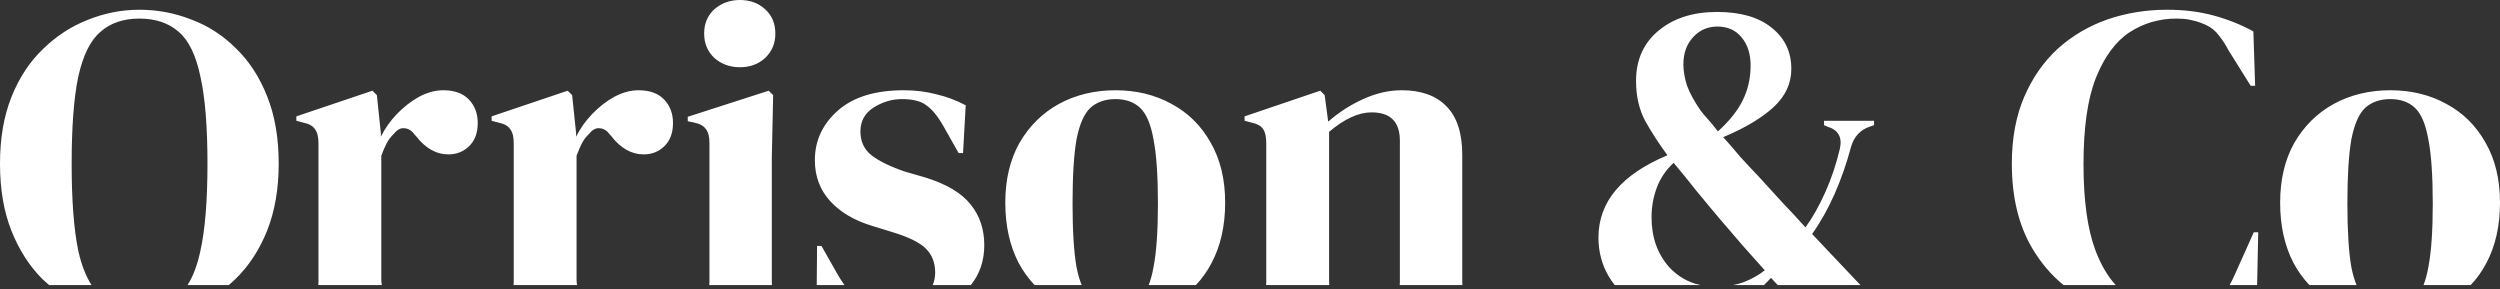 <svg width="190" height="22" viewBox="0 0 190 22" fill="none" xmlns="http://www.w3.org/2000/svg">
<rect x="0" y="0" width="190" height="22" fill="#333333" stroke="none"/>
<path d="M10.591 0.74C11.958 0.74 13.269 0.986 14.524 1.479C15.802 1.95 16.934 2.679 17.92 3.665C18.928 4.629 19.724 5.851 20.307 7.33C20.889 8.787 21.181 10.49 21.181 12.44C21.181 14.345 20.889 16.037 20.307 17.517C19.724 18.973 18.928 20.195 17.92 21.181C17.746 21.35 17.566 21.511 17.384 21.667H14.251C14.675 21.01 15.002 20.143 15.23 19.064C15.589 17.45 15.768 15.241 15.768 12.44C15.768 9.616 15.589 7.408 15.23 5.816C14.894 4.203 14.345 3.071 13.583 2.421C12.821 1.749 11.823 1.412 10.591 1.412C9.381 1.412 8.394 1.748 7.632 2.421C6.87 3.071 6.31 4.203 5.951 5.816C5.615 7.408 5.446 9.616 5.446 12.44C5.446 15.241 5.615 17.45 5.951 19.064C6.194 20.143 6.531 21.01 6.96 21.667H3.734C3.563 21.522 3.393 21.372 3.228 21.215C2.241 20.229 1.457 19.007 0.874 17.55C0.291 16.093 0 14.389 0 12.44C4.24983e-05 10.512 0.291 8.82 0.874 7.363C1.457 5.906 2.253 4.696 3.262 3.732C4.27 2.746 5.402 2.007 6.657 1.514C7.935 0.998 9.246 0.74 10.591 0.74ZM33.685 6.859C34.536 6.859 35.187 7.095 35.635 7.565C36.083 8.036 36.308 8.63 36.308 9.347C36.308 10.109 36.083 10.703 35.635 11.129C35.209 11.532 34.693 11.733 34.088 11.733C33.147 11.733 32.318 11.263 31.601 10.322L31.533 10.255C31.309 9.941 31.051 9.772 30.76 9.75C30.469 9.705 30.2 9.84 29.953 10.153C29.729 10.355 29.539 10.602 29.382 10.894C29.247 11.162 29.113 11.476 28.979 11.835V21.215C28.979 21.377 28.991 21.527 29.017 21.667H24.192C24.2 21.587 24.204 21.503 24.204 21.416V10.894C24.204 10.401 24.115 10.041 23.936 9.817C23.779 9.571 23.476 9.403 23.027 9.313L22.523 9.179V8.843L28.306 6.893L28.642 7.229L28.944 10.12V10.389C29.258 9.761 29.662 9.19 30.155 8.675C30.671 8.137 31.231 7.699 31.836 7.363C32.463 7.027 33.08 6.859 33.685 6.859ZM48.525 6.859C49.377 6.859 50.026 7.095 50.475 7.565C50.923 8.036 51.147 8.63 51.148 9.347C51.148 10.109 50.923 10.703 50.475 11.129C50.049 11.532 49.534 11.733 48.929 11.733C47.987 11.733 47.158 11.264 46.44 10.322L46.373 10.255C46.149 9.941 45.891 9.772 45.6 9.75C45.309 9.705 45.039 9.84 44.793 10.153C44.569 10.355 44.379 10.602 44.222 10.894C44.087 11.162 43.953 11.476 43.818 11.835V21.215C43.818 21.377 43.831 21.527 43.856 21.667H39.032C39.04 21.587 39.044 21.503 39.044 21.416V10.894C39.044 10.4 38.955 10.041 38.775 9.817C38.618 9.571 38.316 9.403 37.867 9.313L37.363 9.179V8.843L43.145 6.893L43.482 7.229L43.784 10.12V10.389C44.098 9.761 44.502 9.19 44.995 8.675C45.511 8.137 46.071 7.699 46.676 7.363C47.303 7.027 47.92 6.859 48.525 6.859ZM58.759 7.229L58.658 12.003V21.416C58.658 21.503 58.662 21.587 58.668 21.667H53.904C53.913 21.577 53.918 21.482 53.918 21.383V10.859C53.918 10.389 53.828 10.041 53.648 9.817C53.492 9.571 53.189 9.403 52.741 9.313L52.27 9.212V8.876L58.423 6.893L58.759 7.229ZM63.576 20.71C63.771 21.064 63.974 21.383 64.183 21.667H62.072L62.097 18.693H62.433L63.576 20.71ZM68.686 6.859C69.561 6.859 70.379 6.959 71.141 7.161C71.925 7.34 72.675 7.621 73.393 8.002L73.191 11.633H72.856L71.679 9.549C71.253 8.809 70.826 8.293 70.4 8.002C69.997 7.688 69.381 7.531 68.552 7.531C67.79 7.531 67.073 7.744 66.4 8.17C65.728 8.596 65.392 9.201 65.392 9.985C65.392 10.747 65.672 11.352 66.232 11.801C66.815 12.249 67.666 12.664 68.787 13.045L70.3 13.482C71.914 13.976 73.068 14.659 73.763 15.533C74.457 16.385 74.805 17.416 74.805 18.626C74.805 19.81 74.463 20.823 73.782 21.667H70.885C71.01 21.377 71.073 21.058 71.073 20.71C71.073 19.971 70.838 19.365 70.367 18.895C69.897 18.424 69.022 17.998 67.745 17.617L66.333 17.181C64.966 16.777 63.89 16.149 63.105 15.298C62.321 14.446 61.929 13.404 61.929 12.171C61.929 10.692 62.511 9.436 63.677 8.405C64.842 7.374 66.513 6.859 68.686 6.859ZM84.775 6.859C86.367 6.859 87.79 7.207 89.045 7.901C90.3 8.574 91.286 9.549 92.003 10.826C92.743 12.104 93.112 13.628 93.112 15.398C93.112 17.169 92.765 18.704 92.07 20.004C91.744 20.624 91.349 21.179 90.885 21.667H87.299C87.449 21.287 87.573 20.834 87.666 20.307C87.89 19.164 88.003 17.55 88.003 15.466C88.003 13.359 87.89 11.734 87.666 10.591C87.464 9.448 87.128 8.652 86.657 8.204C86.187 7.756 85.56 7.531 84.775 7.531C83.991 7.531 83.352 7.756 82.858 8.204C82.388 8.652 82.04 9.448 81.816 10.591C81.615 11.734 81.514 13.359 81.514 15.466C81.514 17.55 81.615 19.164 81.816 20.307C81.92 20.834 82.052 21.287 82.208 21.667H78.632C78.159 21.171 77.752 20.606 77.412 19.971C76.74 18.671 76.403 17.147 76.403 15.398C76.403 13.65 76.762 12.137 77.48 10.859C78.219 9.582 79.217 8.596 80.472 7.901C81.749 7.207 83.184 6.859 84.775 6.859ZM106.524 6.859C108.004 6.859 109.135 7.263 109.92 8.069C110.727 8.876 111.131 10.109 111.131 11.768V21.45C111.131 21.525 111.135 21.597 111.142 21.667H106.377C106.385 21.587 106.39 21.503 106.39 21.416V10.691C106.39 9.257 105.673 8.54 104.238 8.54C103.252 8.54 102.176 9.033 101.011 10.02V21.45C101.011 21.525 101.015 21.597 101.021 21.667H96.225C96.232 21.587 96.236 21.503 96.236 21.416V10.894C96.236 10.4 96.158 10.041 96.001 9.817C95.844 9.571 95.542 9.403 95.094 9.313L94.59 9.179V8.843L100.339 6.893L100.675 7.229L100.943 9.246C101.728 8.551 102.613 7.98 103.6 7.531C104.586 7.083 105.561 6.859 106.524 6.859ZM130.492 0.908C132.285 0.908 133.675 1.311 134.661 2.118C135.647 2.903 136.141 3.945 136.141 5.245C136.141 6.343 135.692 7.307 134.796 8.137C133.899 8.966 132.621 9.728 130.963 10.423C131.389 10.893 131.826 11.398 132.274 11.935C132.745 12.451 133.227 12.967 133.72 13.482C134.325 14.155 134.908 14.793 135.468 15.398C136.05 16.004 136.633 16.631 137.216 17.281C137.754 16.542 138.259 15.645 138.729 14.592C139.2 13.538 139.57 12.428 139.839 11.263C140.018 10.411 139.692 9.863 138.863 9.616L138.628 9.515V9.179H142.428V9.515L142.125 9.616C141.385 9.863 140.903 10.378 140.679 11.162C140.343 12.417 139.929 13.605 139.436 14.726C138.943 15.846 138.371 16.866 137.721 17.785L141.317 21.585C141.344 21.613 141.371 21.64 141.397 21.667H135.108L134.594 21.114C134.425 21.301 134.246 21.484 134.06 21.667H131.705C131.986 21.613 132.255 21.541 132.51 21.45C133.137 21.204 133.675 20.901 134.123 20.542C133.585 19.937 133.025 19.309 132.442 18.659C131.86 17.987 131.31 17.348 130.795 16.743C130.167 16.003 129.55 15.264 128.945 14.524C128.363 13.785 127.78 13.068 127.197 12.373C126.615 12.911 126.189 13.538 125.92 14.255C125.651 14.972 125.517 15.723 125.517 16.508C125.517 18.032 125.965 19.298 126.861 20.307C127.521 21.015 128.315 21.468 129.241 21.667H122.723C122.564 21.47 122.419 21.264 122.289 21.047C121.751 20.15 121.482 19.153 121.482 18.055C121.482 15.343 123.23 13.258 126.727 11.801C126.099 10.949 125.539 10.086 125.046 9.212C124.575 8.338 124.34 7.319 124.34 6.153C124.34 4.562 124.9 3.295 126.021 2.354C127.164 1.39 128.654 0.908 130.492 0.908ZM164.7 0.74C165.977 0.74 167.154 0.885 168.229 1.177C169.305 1.468 170.314 1.872 171.256 2.388L171.39 6.522H171.054L169.373 3.833C169.149 3.407 168.902 3.027 168.633 2.69C168.364 2.332 168.028 2.062 167.625 1.883C167.373 1.765 167.12 1.673 166.868 1.605L166.364 1.488C166.095 1.438 165.776 1.412 165.406 1.412C164.106 1.412 162.918 1.76 161.842 2.455C160.789 3.15 159.937 4.304 159.287 5.918C158.66 7.509 158.346 9.695 158.346 12.474C158.346 15.23 158.648 17.416 159.253 19.029C159.667 20.119 160.182 20.998 160.796 21.667H156.832C155.893 20.902 155.097 19.967 154.445 18.861C153.414 17.113 152.899 14.972 152.899 12.44C152.899 10.512 153.213 8.82 153.841 7.363C154.468 5.906 155.32 4.684 156.396 3.698C157.494 2.712 158.749 1.973 160.161 1.479C161.596 0.986 163.109 0.74 164.7 0.74ZM171.541 21.667H169.451C169.579 21.435 169.699 21.195 169.81 20.945L171.289 17.651H171.625L171.541 21.667ZM181.662 6.859C183.253 6.859 184.677 7.207 185.932 7.901C187.187 8.574 188.173 9.549 188.891 10.826C189.63 12.104 190 13.628 190 15.398C190 17.169 189.653 18.704 188.958 20.004C188.631 20.624 188.235 21.179 187.771 21.667H184.186C184.336 21.287 184.461 20.834 184.554 20.307C184.778 19.164 184.89 17.55 184.89 15.466C184.89 13.359 184.778 11.734 184.554 10.591C184.352 9.448 184.016 8.652 183.545 8.204C183.074 7.756 182.447 7.531 181.662 7.531C180.878 7.531 180.239 7.756 179.746 8.204C179.275 8.652 178.928 9.448 178.704 10.591C178.502 11.734 178.401 13.359 178.401 15.466C178.401 17.55 178.502 19.164 178.704 20.307C178.808 20.834 178.94 21.287 179.096 21.667H175.519C175.045 21.171 174.639 20.606 174.3 19.971C173.627 18.671 173.291 17.147 173.291 15.398C173.291 13.65 173.65 12.137 174.367 10.859C175.107 9.582 176.104 8.596 177.359 7.901C178.637 7.207 180.071 6.859 181.662 6.859ZM130.525 2.018C129.786 2.018 129.17 2.287 128.677 2.824C128.184 3.362 127.938 4.046 127.938 4.875C127.938 5.391 128.027 5.929 128.206 6.489C128.408 7.05 128.755 7.688 129.248 8.405C129.382 8.585 129.562 8.797 129.786 9.044C130.01 9.29 130.268 9.604 130.56 9.985C131.434 9.201 132.061 8.416 132.442 7.632C132.846 6.825 133.047 5.94 133.047 4.977C133.047 4.103 132.823 3.396 132.375 2.858C131.927 2.298 131.31 2.018 130.525 2.018ZM56.237 0C56.999 0 57.639 0.235 58.154 0.706C58.67 1.177 58.927 1.794 58.927 2.556C58.927 3.295 58.669 3.911 58.154 4.404C57.639 4.875 56.999 5.11 56.237 5.11C55.475 5.11 54.826 4.875 54.288 4.404C53.773 3.911 53.515 3.295 53.515 2.556C53.515 1.794 53.773 1.177 54.288 0.706C54.826 0.236 55.476 6.46013e-05 56.237 0Z" fill="white"/>
</svg>
